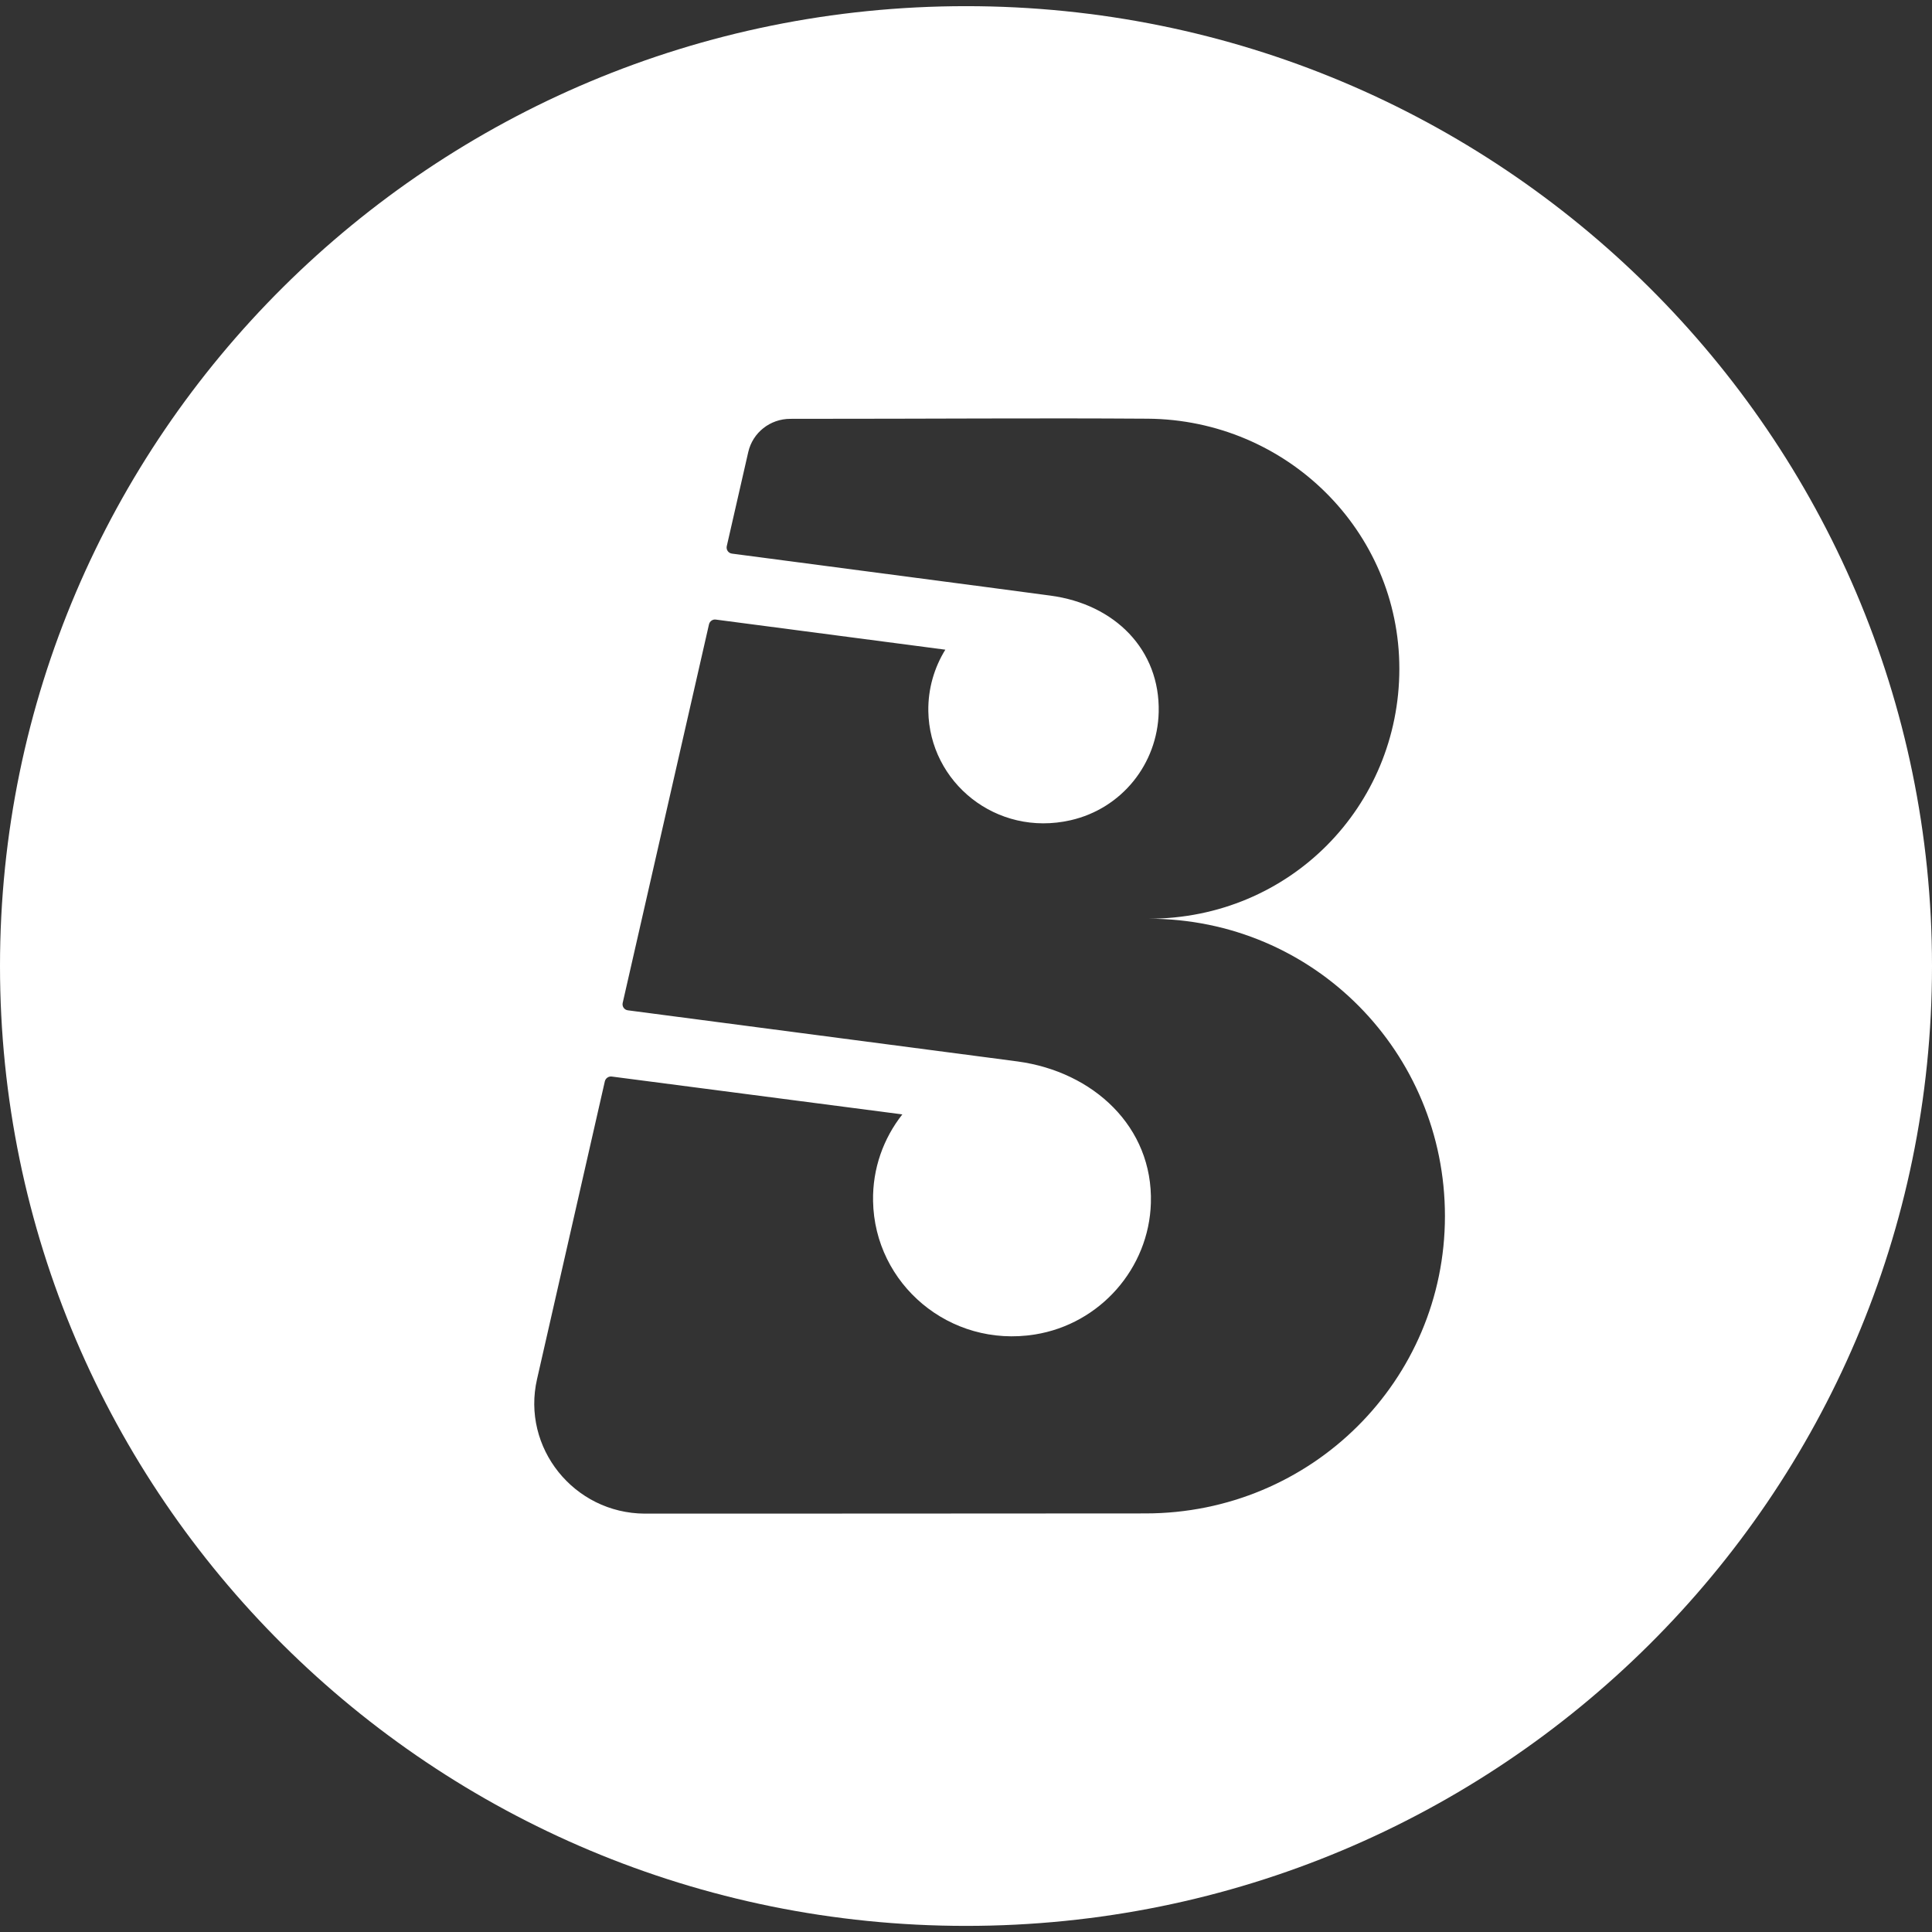 <?xml version="1.0" encoding="UTF-8" standalone="no"?>
<!DOCTYPE svg PUBLIC "-//W3C//DTD SVG 1.1//EN" "http://www.w3.org/Graphics/SVG/1.1/DTD/svg11.dtd">
<svg width="100%" height="100%" viewBox="0 0 80 80" version="1.1" xmlns="http://www.w3.org/2000/svg" xmlns:xlink="http://www.w3.org/1999/xlink" xml:space="preserve" xmlns:serif="http://www.serif.com/" style="fill-rule:evenodd;clip-rule:evenodd;stroke-linejoin:round;stroke-miterlimit:2;">
    <rect x="0" y="0" width="80" height="80" fill="#333333" stroke="none"/>
    <g transform="matrix(2.839,0,0,2.839,0,0.255)">
        <path d="M0,14C0,6.268 6.308,0 14.09,0C21.872,0 28.179,6.268 28.179,14C28.179,21.732 21.872,28 14.09,28C6.308,28 0,21.732 0,14ZM16.751,13.31C18.815,13.31 20.41,11.669 20.41,9.664C20.41,7.655 18.767,6.032 16.738,6.017C15.069,6.006 13.758,6.019 11.527,6.019C11.232,6.019 10.979,6.22 10.914,6.502L10.6,7.877C10.589,7.929 10.624,7.979 10.677,7.985L14.348,8.468L15.318,8.597C16.263,8.722 16.921,9.389 16.9,10.296C16.882,11.053 16.361,11.704 15.614,11.874C14.529,12.12 13.557,11.32 13.54,10.283C13.535,9.955 13.627,9.647 13.788,9.386L10.441,8.947C10.396,8.94 10.352,8.97 10.341,9.016L9.082,14.539C9.071,14.59 9.106,14.64 9.158,14.646L14.289,15.319L14.843,15.392C15.945,15.541 16.819,16.345 16.786,17.457C16.758,18.408 16.046,19.221 15.095,19.374C13.847,19.574 12.755,18.634 12.734,17.429C12.725,16.953 12.886,16.513 13.161,16.164L8.923,15.612C8.877,15.606 8.833,15.636 8.822,15.681L7.833,20.025C7.604,21.023 8.369,21.982 9.404,21.987C10.491,21.989 14.551,21.984 16.706,21.984C19.129,21.984 21.075,20.044 21.075,17.647C21.075,15.261 19.166,13.31 16.751,13.31Z" style="fill:white;"/>
    </g>
</svg>
